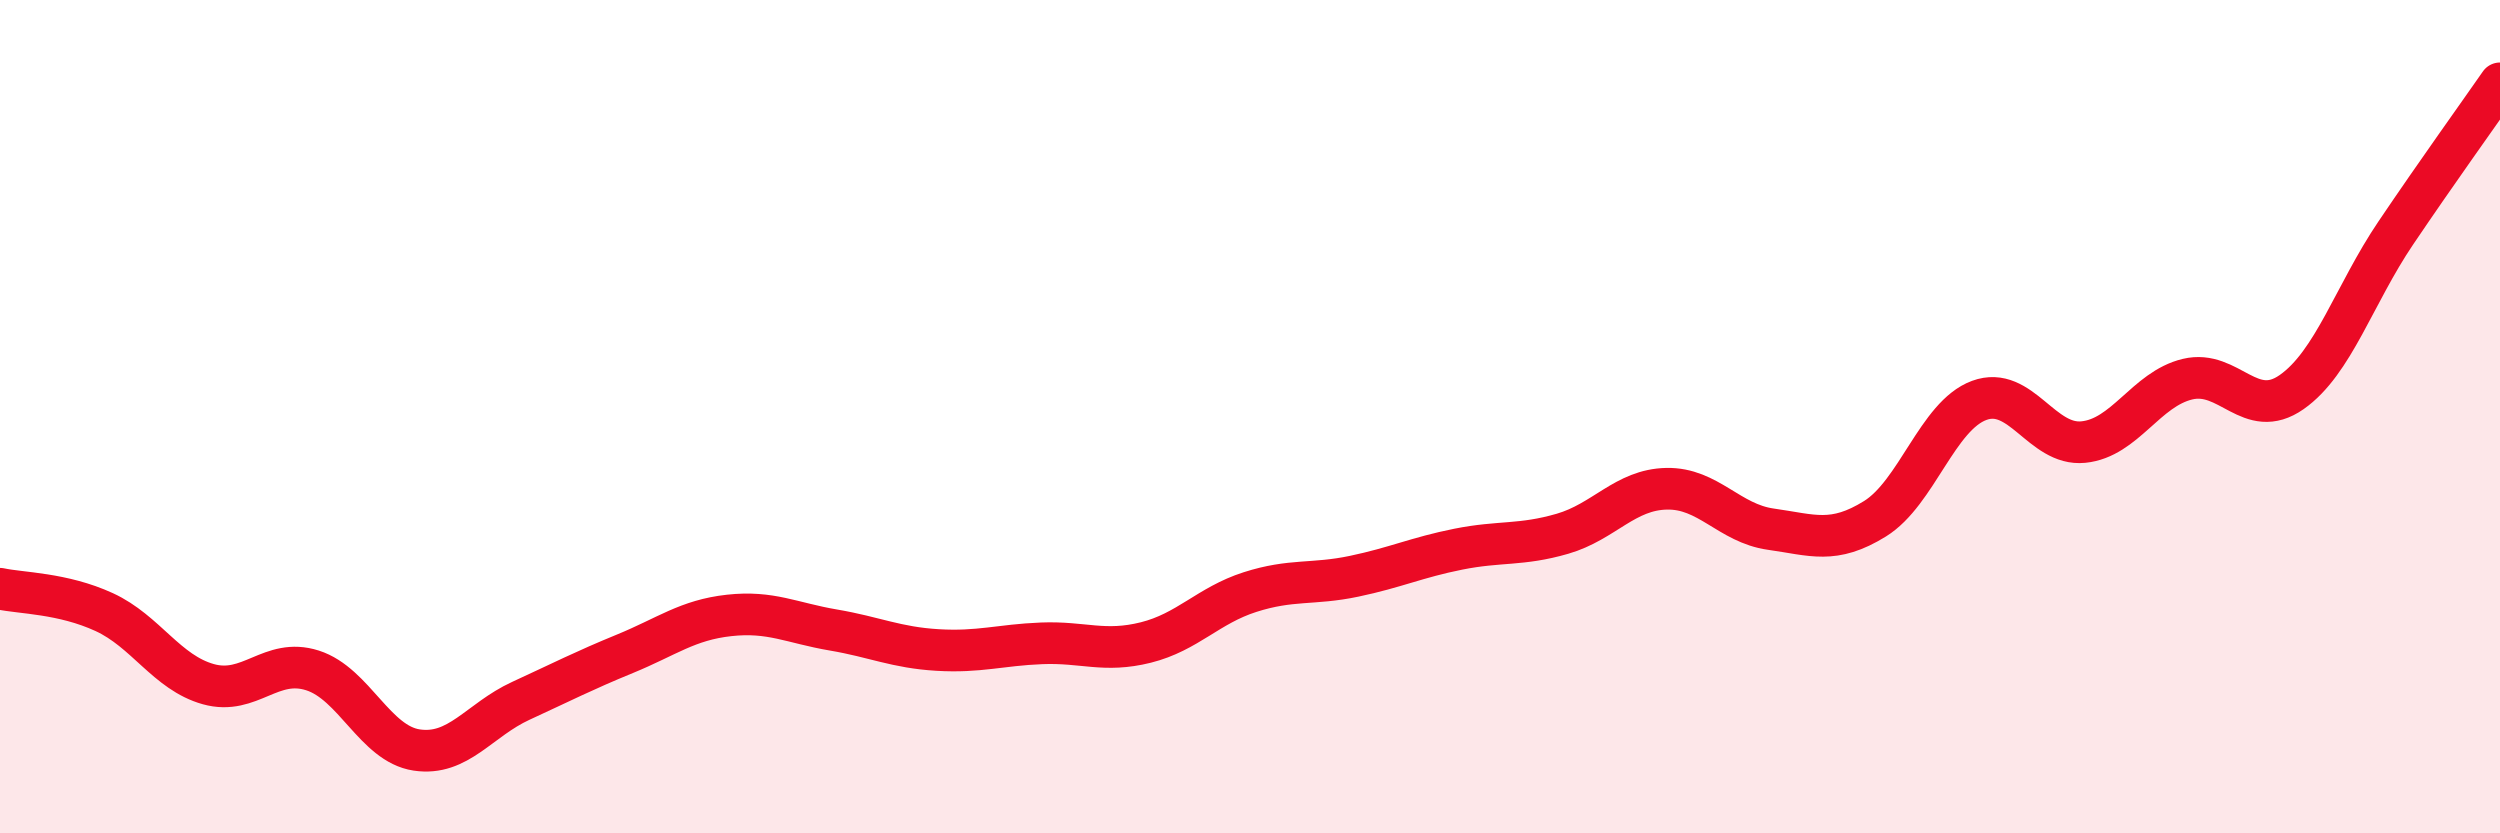 
    <svg width="60" height="20" viewBox="0 0 60 20" xmlns="http://www.w3.org/2000/svg">
      <path
        d="M 0,14.13 C 0.5,14.24 1.5,14.23 2.5,14.69 C 3.5,15.15 4,16.14 5,16.42 C 6,16.7 6.5,15.77 7.5,16.09 C 8.5,16.41 9,17.85 10,18 C 11,18.15 11.5,17.28 12.5,16.82 C 13.5,16.36 14,16.1 15,15.69 C 16,15.28 16.5,14.88 17.5,14.77 C 18.5,14.66 19,14.95 20,15.12 C 21,15.29 21.5,15.54 22.5,15.6 C 23.5,15.66 24,15.48 25,15.44 C 26,15.4 26.5,15.67 27.5,15.42 C 28.5,15.17 29,14.53 30,14.21 C 31,13.89 31.5,14.04 32.5,13.83 C 33.5,13.62 34,13.38 35,13.18 C 36,12.98 36.5,13.1 37.5,12.81 C 38.5,12.52 39,11.75 40,11.73 C 41,11.71 41.5,12.56 42.5,12.7 C 43.5,12.84 44,13.07 45,12.45 C 46,11.83 46.5,9.98 47.5,9.61 C 48.5,9.24 49,10.71 50,10.61 C 51,10.51 51.5,9.34 52.5,9.1 C 53.5,8.86 54,10.11 55,9.41 C 56,8.71 56.5,7.07 57.5,5.59 C 58.5,4.11 59.5,2.72 60,2L60 20L0 20Z"
        fill="#EB0A25"
        opacity="0.1"
        stroke-linecap="round"
        stroke-linejoin="round"
      />
      <path
        d="M 0,14.13 C 0.5,14.24 1.5,14.23 2.5,14.69 C 3.5,15.15 4,16.14 5,16.42 C 6,16.7 6.5,15.77 7.5,16.09 C 8.5,16.41 9,17.85 10,18 C 11,18.15 11.5,17.28 12.5,16.82 C 13.5,16.36 14,16.1 15,15.69 C 16,15.28 16.5,14.88 17.5,14.77 C 18.5,14.66 19,14.95 20,15.12 C 21,15.29 21.5,15.54 22.5,15.6 C 23.5,15.66 24,15.48 25,15.44 C 26,15.4 26.5,15.67 27.5,15.42 C 28.5,15.17 29,14.53 30,14.21 C 31,13.89 31.5,14.04 32.5,13.83 C 33.5,13.62 34,13.38 35,13.18 C 36,12.98 36.5,13.1 37.5,12.81 C 38.5,12.52 39,11.75 40,11.73 C 41,11.71 41.5,12.56 42.5,12.7 C 43.5,12.84 44,13.07 45,12.45 C 46,11.83 46.5,9.98 47.5,9.61 C 48.5,9.24 49,10.71 50,10.61 C 51,10.51 51.5,9.34 52.5,9.1 C 53.5,8.86 54,10.11 55,9.41 C 56,8.71 56.5,7.07 57.5,5.59 C 58.5,4.11 59.5,2.72 60,2"
        stroke="#EB0A25"
        stroke-width="1"
        fill="none"
        stroke-linecap="round"
        stroke-linejoin="round"
      />
    </svg>
  